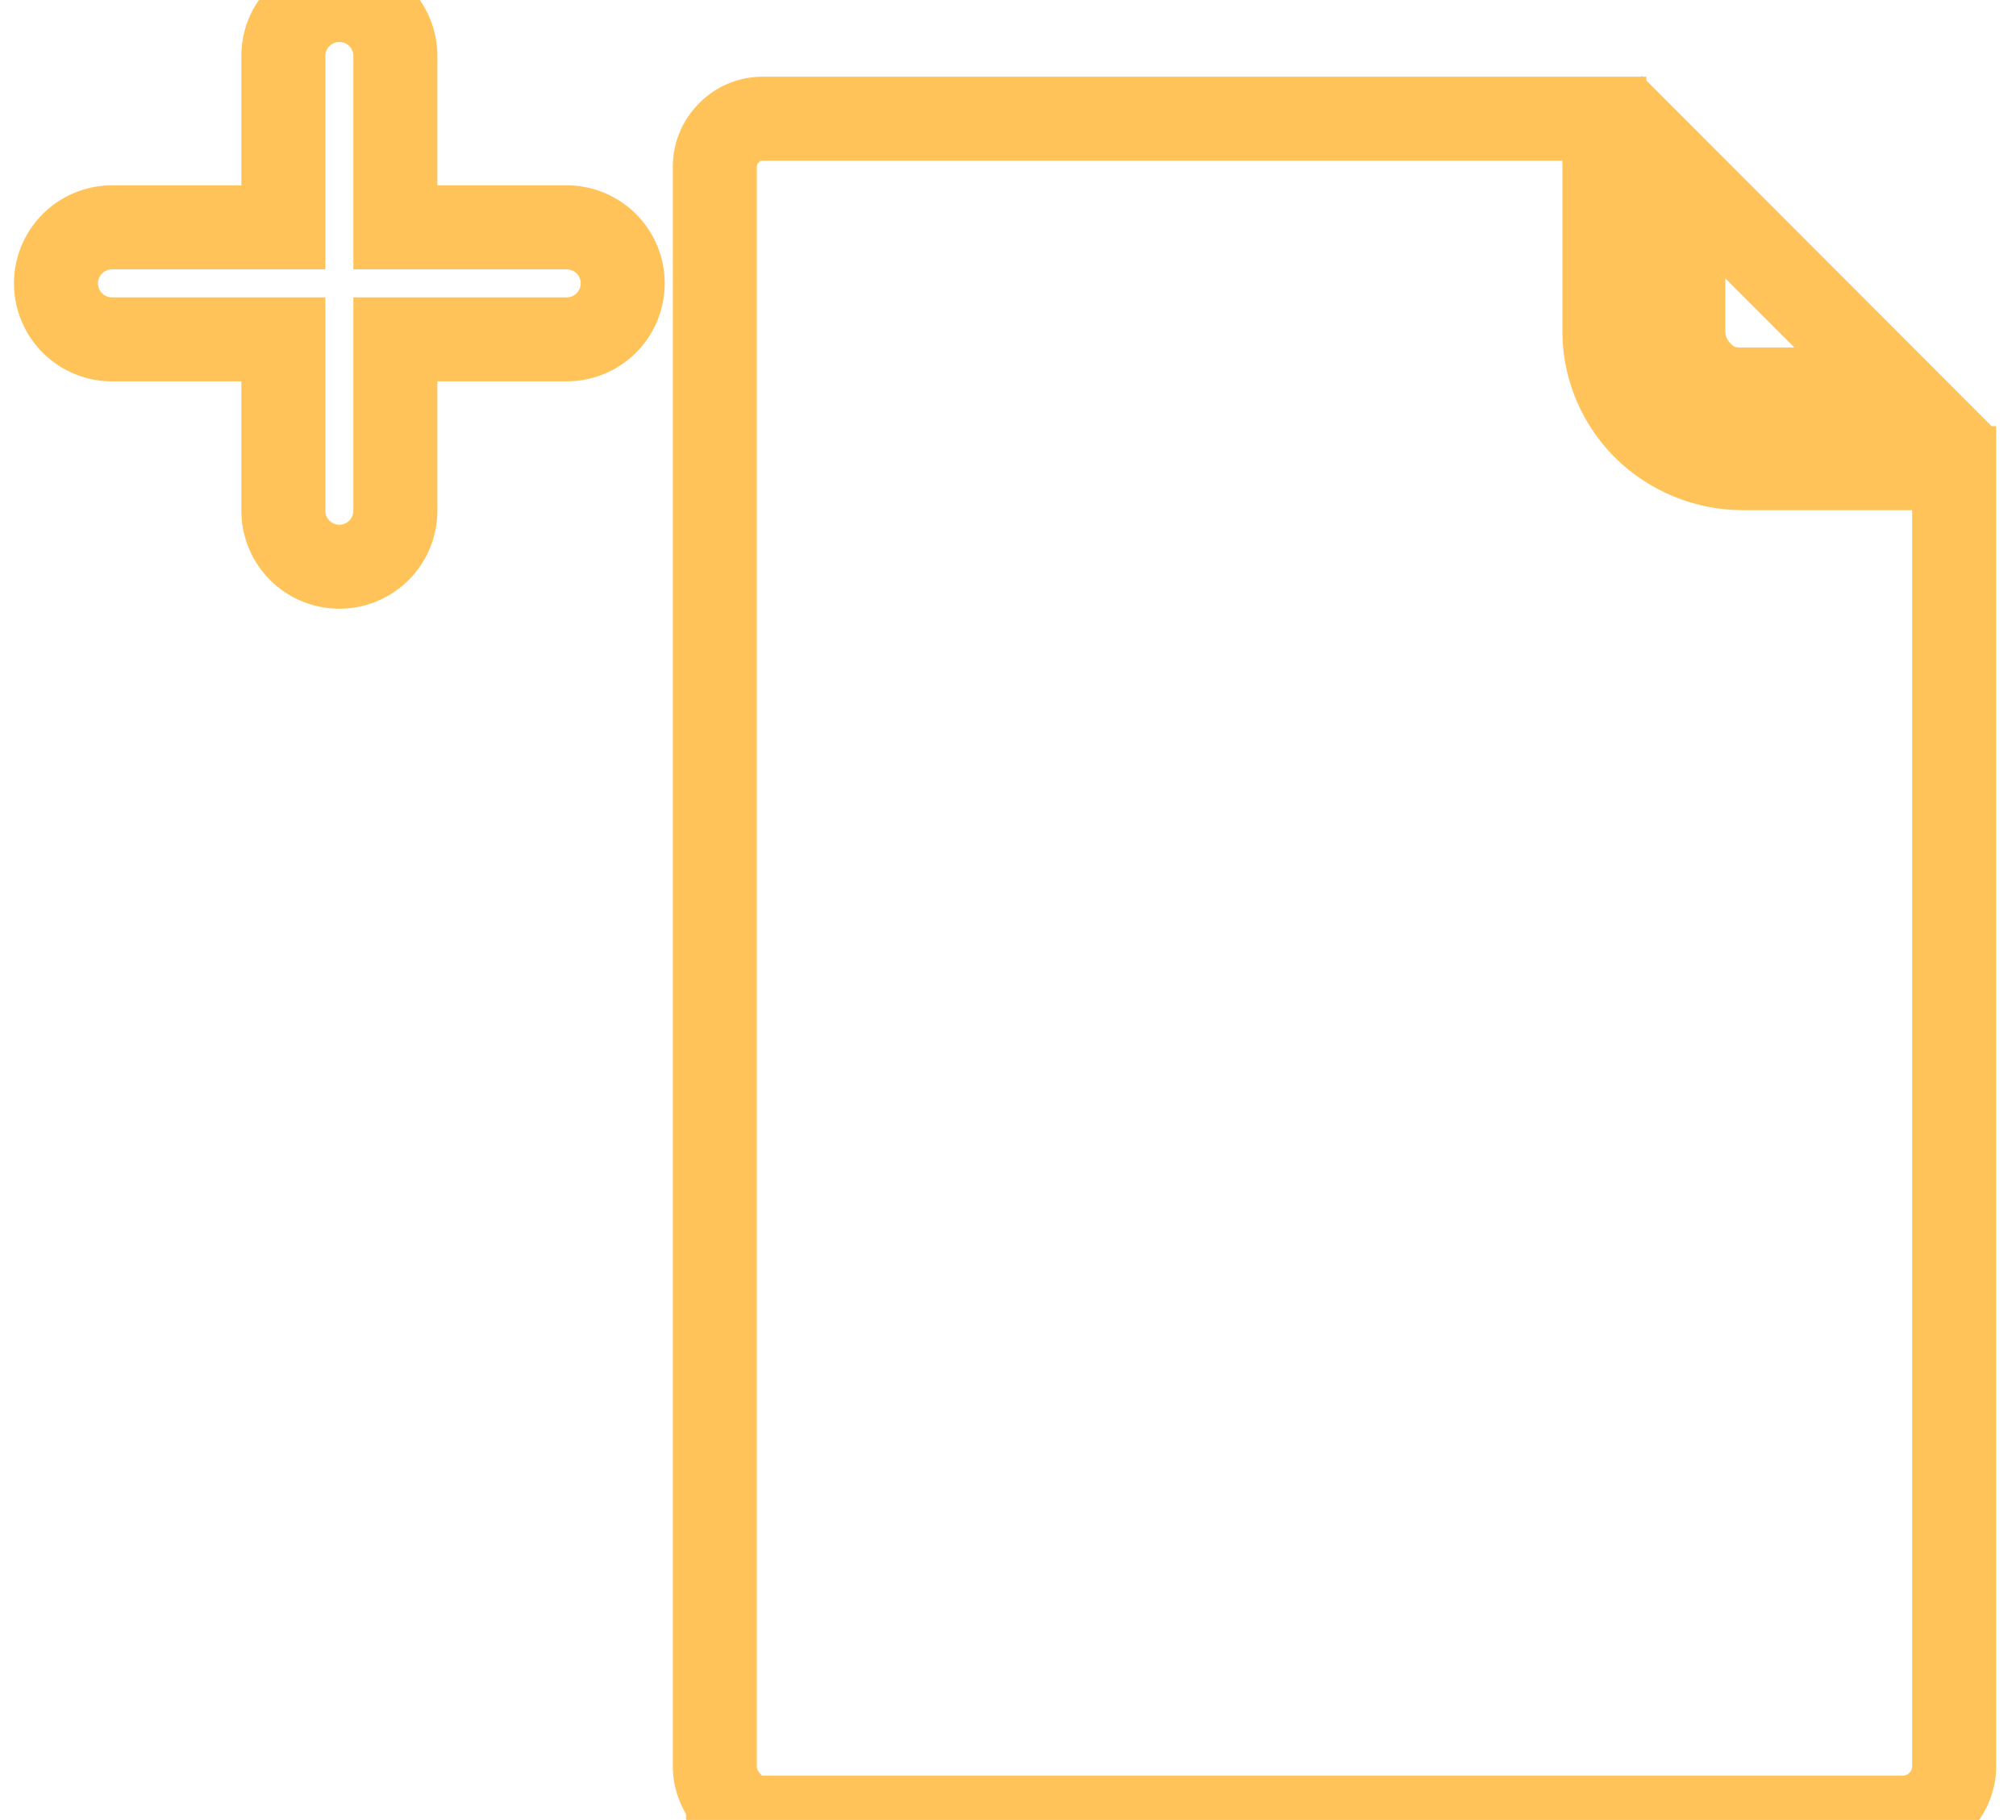 <svg xmlns="http://www.w3.org/2000/svg" viewBox="-2 0 72 65">
    <defs>
        <style>.cls-1{stroke: #ffc359; stroke-width: 3px; fill: none;}</style>
    </defs>
    <g id="Calque_2" data-name="Calque 2">
        <g id="Capa_1" data-name="Capa 1">
            <path class="cls-1" d="M58.72,13.3a2.1,2.1,0,0,1-.6-1.41V6.32l7.58,7.59H60.13A1.86,1.86,0,0,1,58.72,13.3Z"/>
            <path class="cls-1"
                  d="M67.79,16.72V63.17A1.85,1.85,0,0,1,66,64.92H25.23A1.72,1.72,0,0,1,24,64.38L24,64.31a1.89,1.89,0,0,1-.47-1.14V6A1.69,1.69,0,0,1,24,4.78a1.68,1.68,0,0,1,1.21-.54H55.3v7.59a4.88,4.88,0,0,0,1.48,3.49,5,5,0,0,0,3.49,1.4Z"/>
            <path class="cls-1"
                  d="M18.24,8.12H12.12V2a2,2,0,0,0-4,0V8.12H2a2,2,0,0,0,0,4H8.12v6.12a2,2,0,0,0,4,0V12.12h6.12a2,2,0,0,0,0-4Z"/>
        </g>
    </g>
</svg>